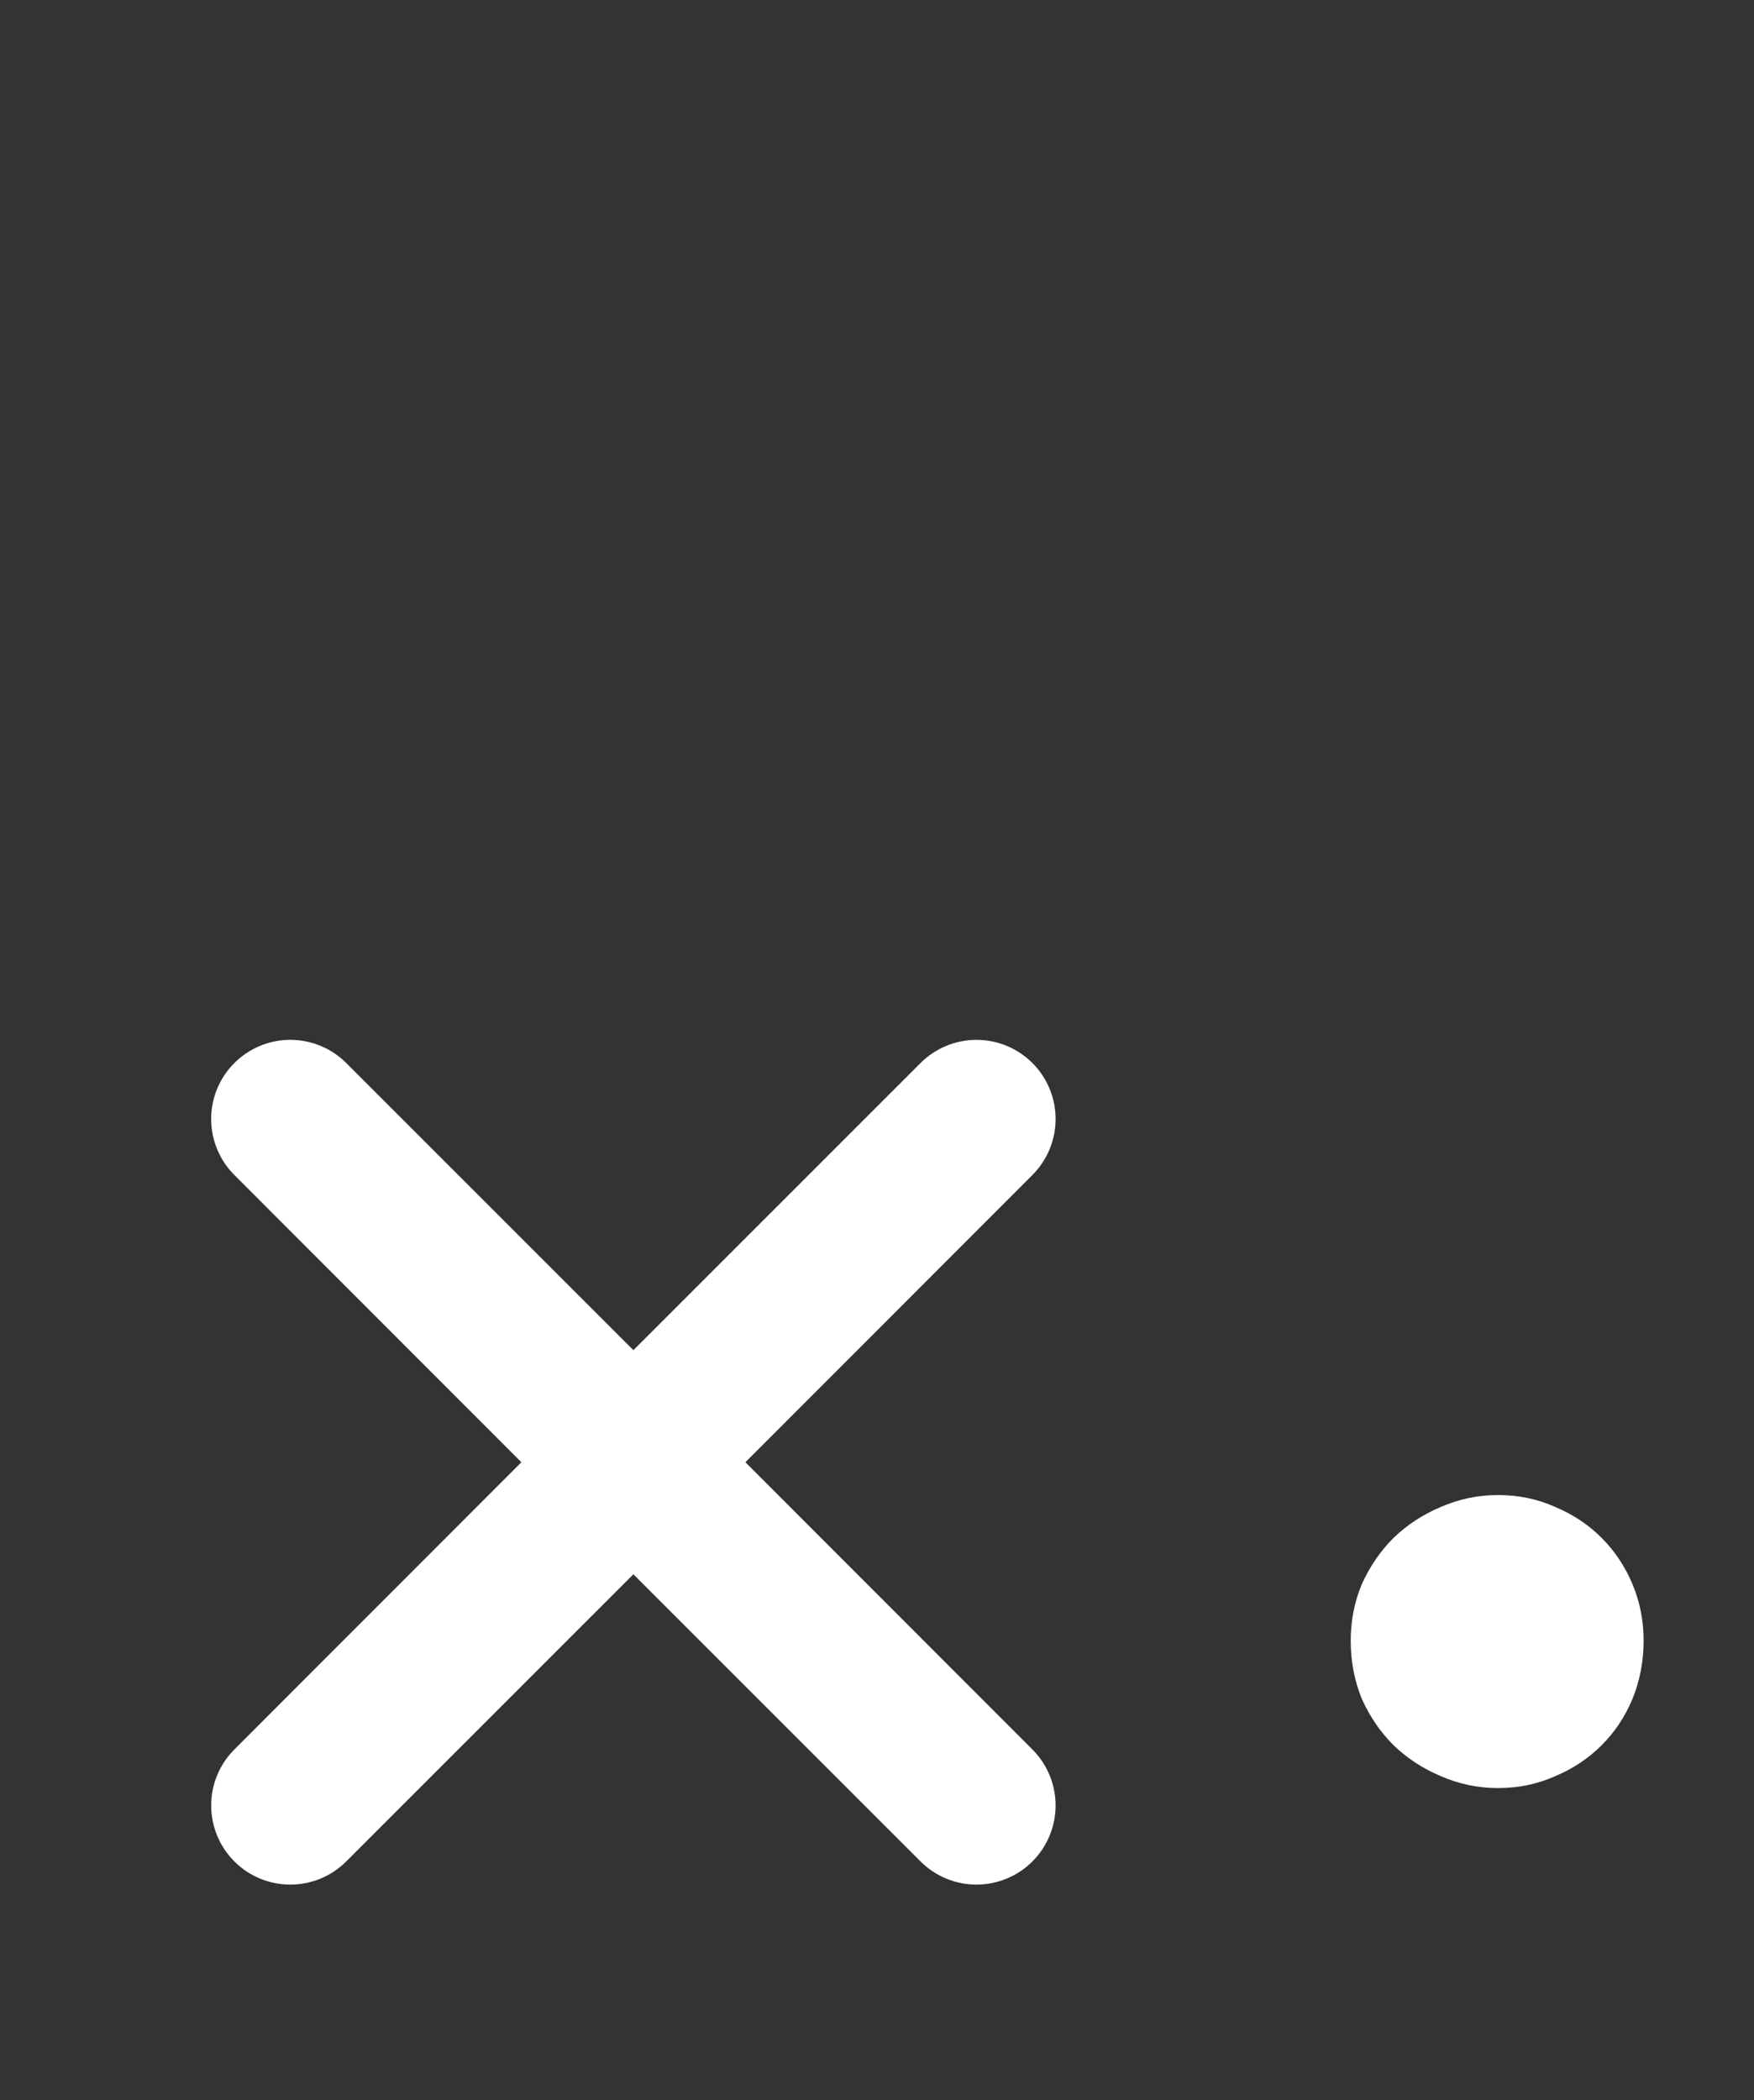 <svg width="198" height="237" viewBox="0 0 198 237" fill="none" xmlns="http://www.w3.org/2000/svg">
<rect x="0" y="0" width="198" height="237" fill="#333333" stroke="none"/>
<path d="M185.539 185.139C185.539 187.459 185.12 189.65 184.282 191.713C183.444 193.711 182.284 195.451 180.802 196.934C179.319 198.416 177.579 199.576 175.581 200.414C173.583 201.316 171.424 201.768 169.104 201.768C166.848 201.768 164.688 201.316 162.626 200.414C160.628 199.576 158.855 198.416 157.309 196.934C155.826 195.451 154.634 193.711 153.731 191.713C152.894 189.65 152.475 187.459 152.475 185.139C152.475 182.883 152.894 180.756 153.731 178.758C154.634 176.76 155.826 175.02 157.309 173.537C158.855 172.055 160.628 170.895 162.626 170.057C164.688 169.154 166.848 168.703 169.104 168.703C171.424 168.703 173.583 169.154 175.581 170.057C177.579 170.895 179.319 172.055 180.802 173.537C182.284 175.02 183.444 176.76 184.282 178.758C185.12 180.756 185.539 182.883 185.539 185.139Z" fill="white"/>
<path d="M26.455 119.955C27.284 119.125 28.268 118.466 29.352 118.017C30.436 117.568 31.598 117.336 32.771 117.336C33.944 117.336 35.106 117.568 36.189 118.017C37.273 118.466 38.258 119.125 39.087 119.955L71.5 152.356L103.913 119.955C104.743 119.126 105.727 118.468 106.811 118.019C107.895 117.57 109.056 117.339 110.229 117.339C111.402 117.339 112.564 117.57 113.647 118.019C114.731 118.468 115.716 119.126 116.545 119.955C117.374 120.784 118.032 121.769 118.481 122.853C118.93 123.936 119.161 125.098 119.161 126.271C119.161 127.444 118.93 128.605 118.481 129.689C118.032 130.773 117.374 131.757 116.545 132.587L84.144 165L116.545 197.413C118.22 199.088 119.161 201.36 119.161 203.729C119.161 206.098 118.22 208.37 116.545 210.045C114.87 211.72 112.598 212.661 110.229 212.661C107.86 212.661 105.588 211.72 103.913 210.045L71.5 177.644L39.087 210.045C37.412 211.72 35.14 212.661 32.771 212.661C30.402 212.661 28.13 211.72 26.455 210.045C24.78 208.37 23.839 206.098 23.839 203.729C23.839 201.36 24.78 199.088 26.455 197.413L58.856 165L26.455 132.587C25.625 131.758 24.966 130.773 24.517 129.689C24.068 128.606 23.836 127.444 23.836 126.271C23.836 125.098 24.068 123.936 24.517 122.852C24.966 121.768 25.625 120.784 26.455 119.955Z" fill="white"/>
</svg>
